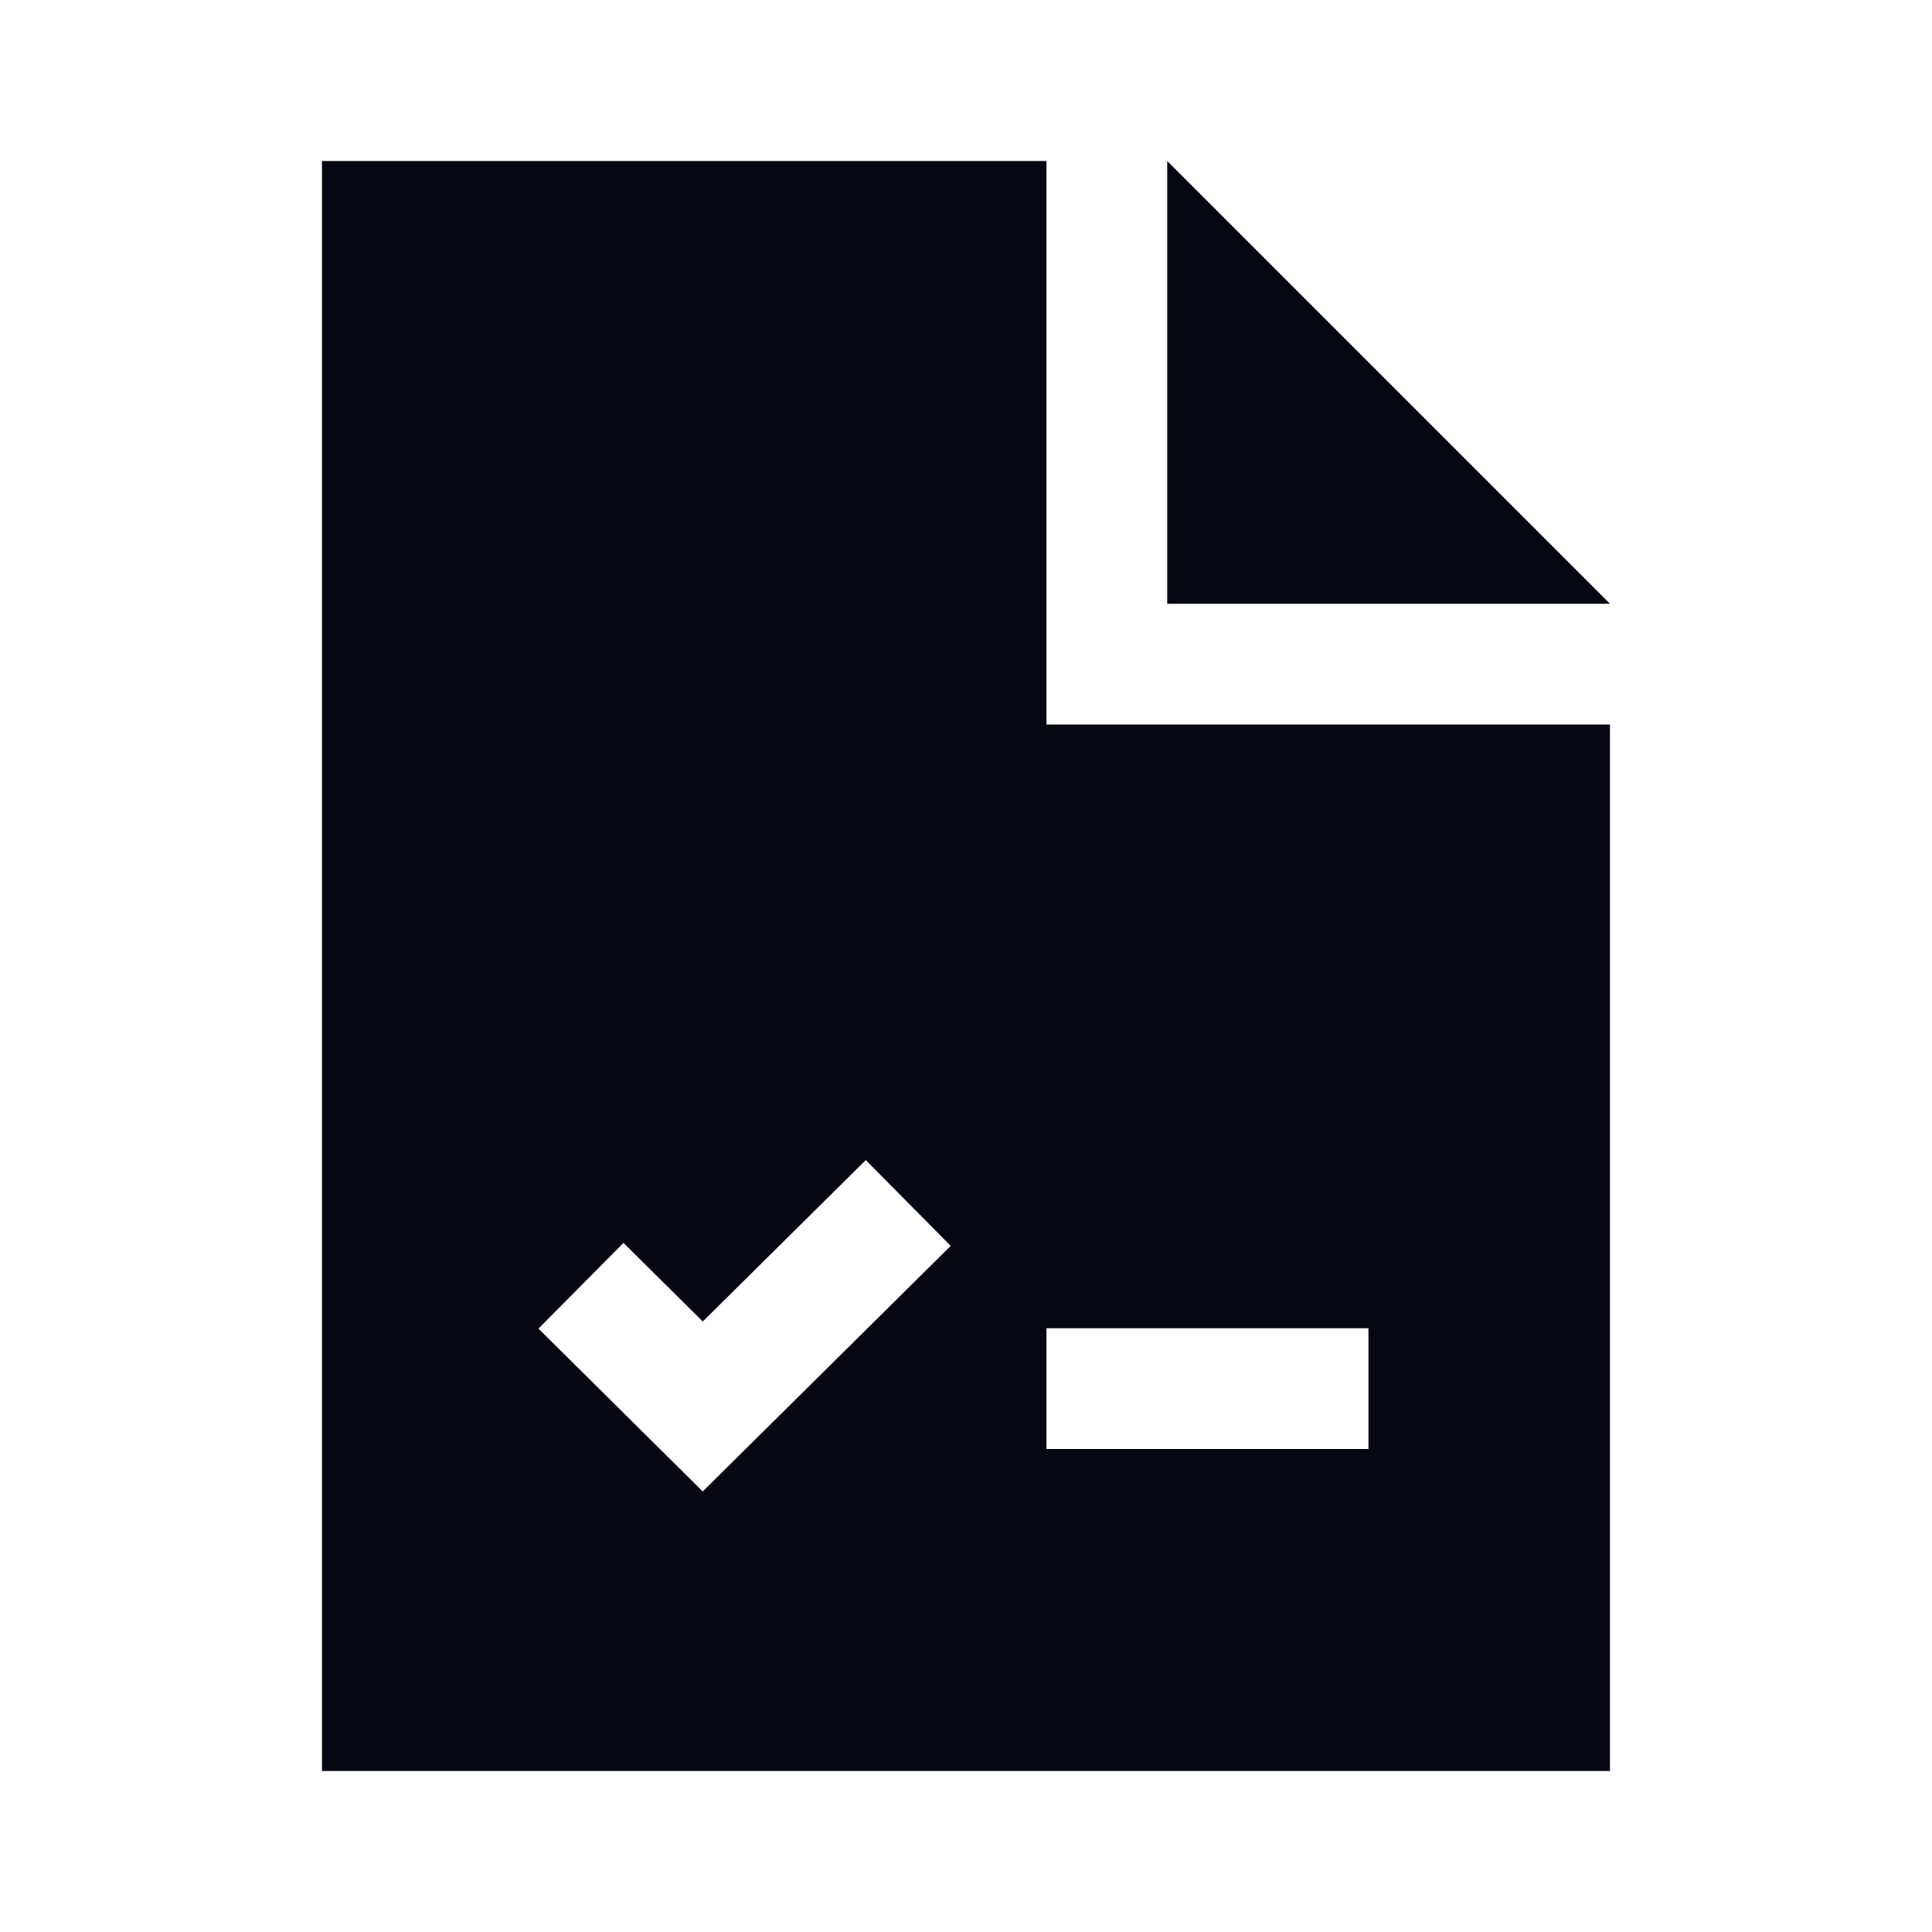 <svg width="48" height="48" viewBox="0 0 48 48" fill="none" xmlns="http://www.w3.org/2000/svg">
<path fill-rule="evenodd" clip-rule="evenodd" d="M25.999 4H7.999V44H39.999V18H25.999V4ZM23.62 30.954L17.459 37.055L13.378 33.009L15.49 30.879L17.46 32.832L21.51 28.822L23.62 30.954ZM25.999 33H33.999V36H25.999V33Z" fill="#060711"/>
<path d="M28.999 4L39.999 15H28.999V4Z" fill="#060711"/>
</svg>
